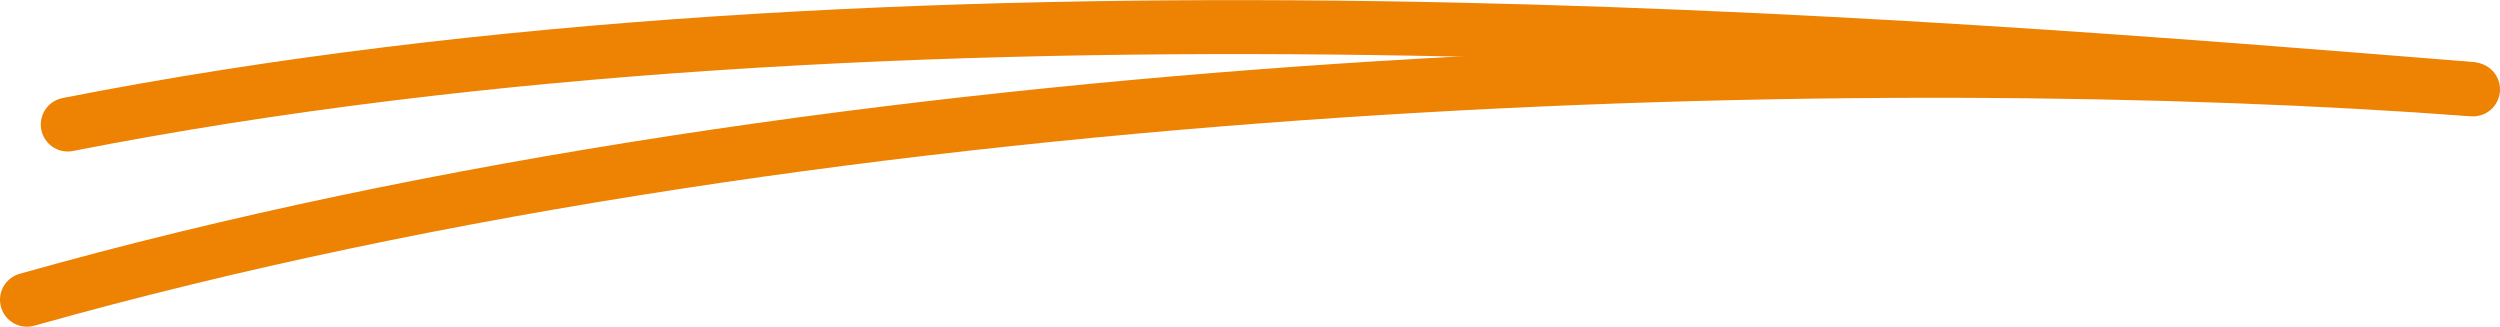 <?xml version="1.0" encoding="UTF-8" standalone="no"?>
<svg
   width="231.717"
   height="30.283"
   version="1.1"
   id="svg2"
   sodipodi:docname="relevant-strikes.svg"
   inkscape:version="1.3.2 (1:1.3.2+202311252150+091e20ef0f)"
   xmlns:inkscape="http://www.inkscape.org/namespaces/inkscape"
   xmlns:sodipodi="http://sodipodi.sourceforge.net/DTD/sodipodi-0.dtd"
   xmlns="http://www.w3.org/2000/svg"
   xmlns:svg="http://www.w3.org/2000/svg">
  <defs
     id="defs2" />
  <sodipodi:namedview
     id="namedview2"
     pagecolor="#ffffff"
     bordercolor="#000000"
     borderopacity="0.25"
     inkscape:showpageshadow="2"
     inkscape:pageopacity="0.0"
     inkscape:pagecheckerboard="0"
     inkscape:deskcolor="#d1d1d1"
     inkscape:zoom="2.8284271"
     inkscape:cx="100.05561"
     inkscape:cy="11.313709"
     inkscape:window-width="1680"
     inkscape:window-height="980"
     inkscape:window-x="0"
     inkscape:window-y="33"
     inkscape:window-maximized="1"
     inkscape:current-layer="svg2" />
  <path
     d="M 6.279,11.541 C 83.857,-3.694 176.859,4.04 228.953,8.233"
     stroke="#000000"
     stroke-width="2"
     fill="none"
     stroke-linecap="round"
     id="path1"
     style="stroke:#ee8203;stroke-width:5;stroke-dasharray:none;stroke-opacity:1"
     sodipodi:nodetypes="cc" />
  <path
     d="M 2.5,27.783 C 79.066,6.192 174.797,4.187 229.217,8.287"
     stroke="#000000"
     stroke-width="2"
     fill="none"
     stroke-linecap="round"
     id="path2"
     style="stroke:#ee8203;stroke-width:5;stroke-dasharray:none;stroke-opacity:1"
     sodipodi:nodetypes="cc" />
</svg>
